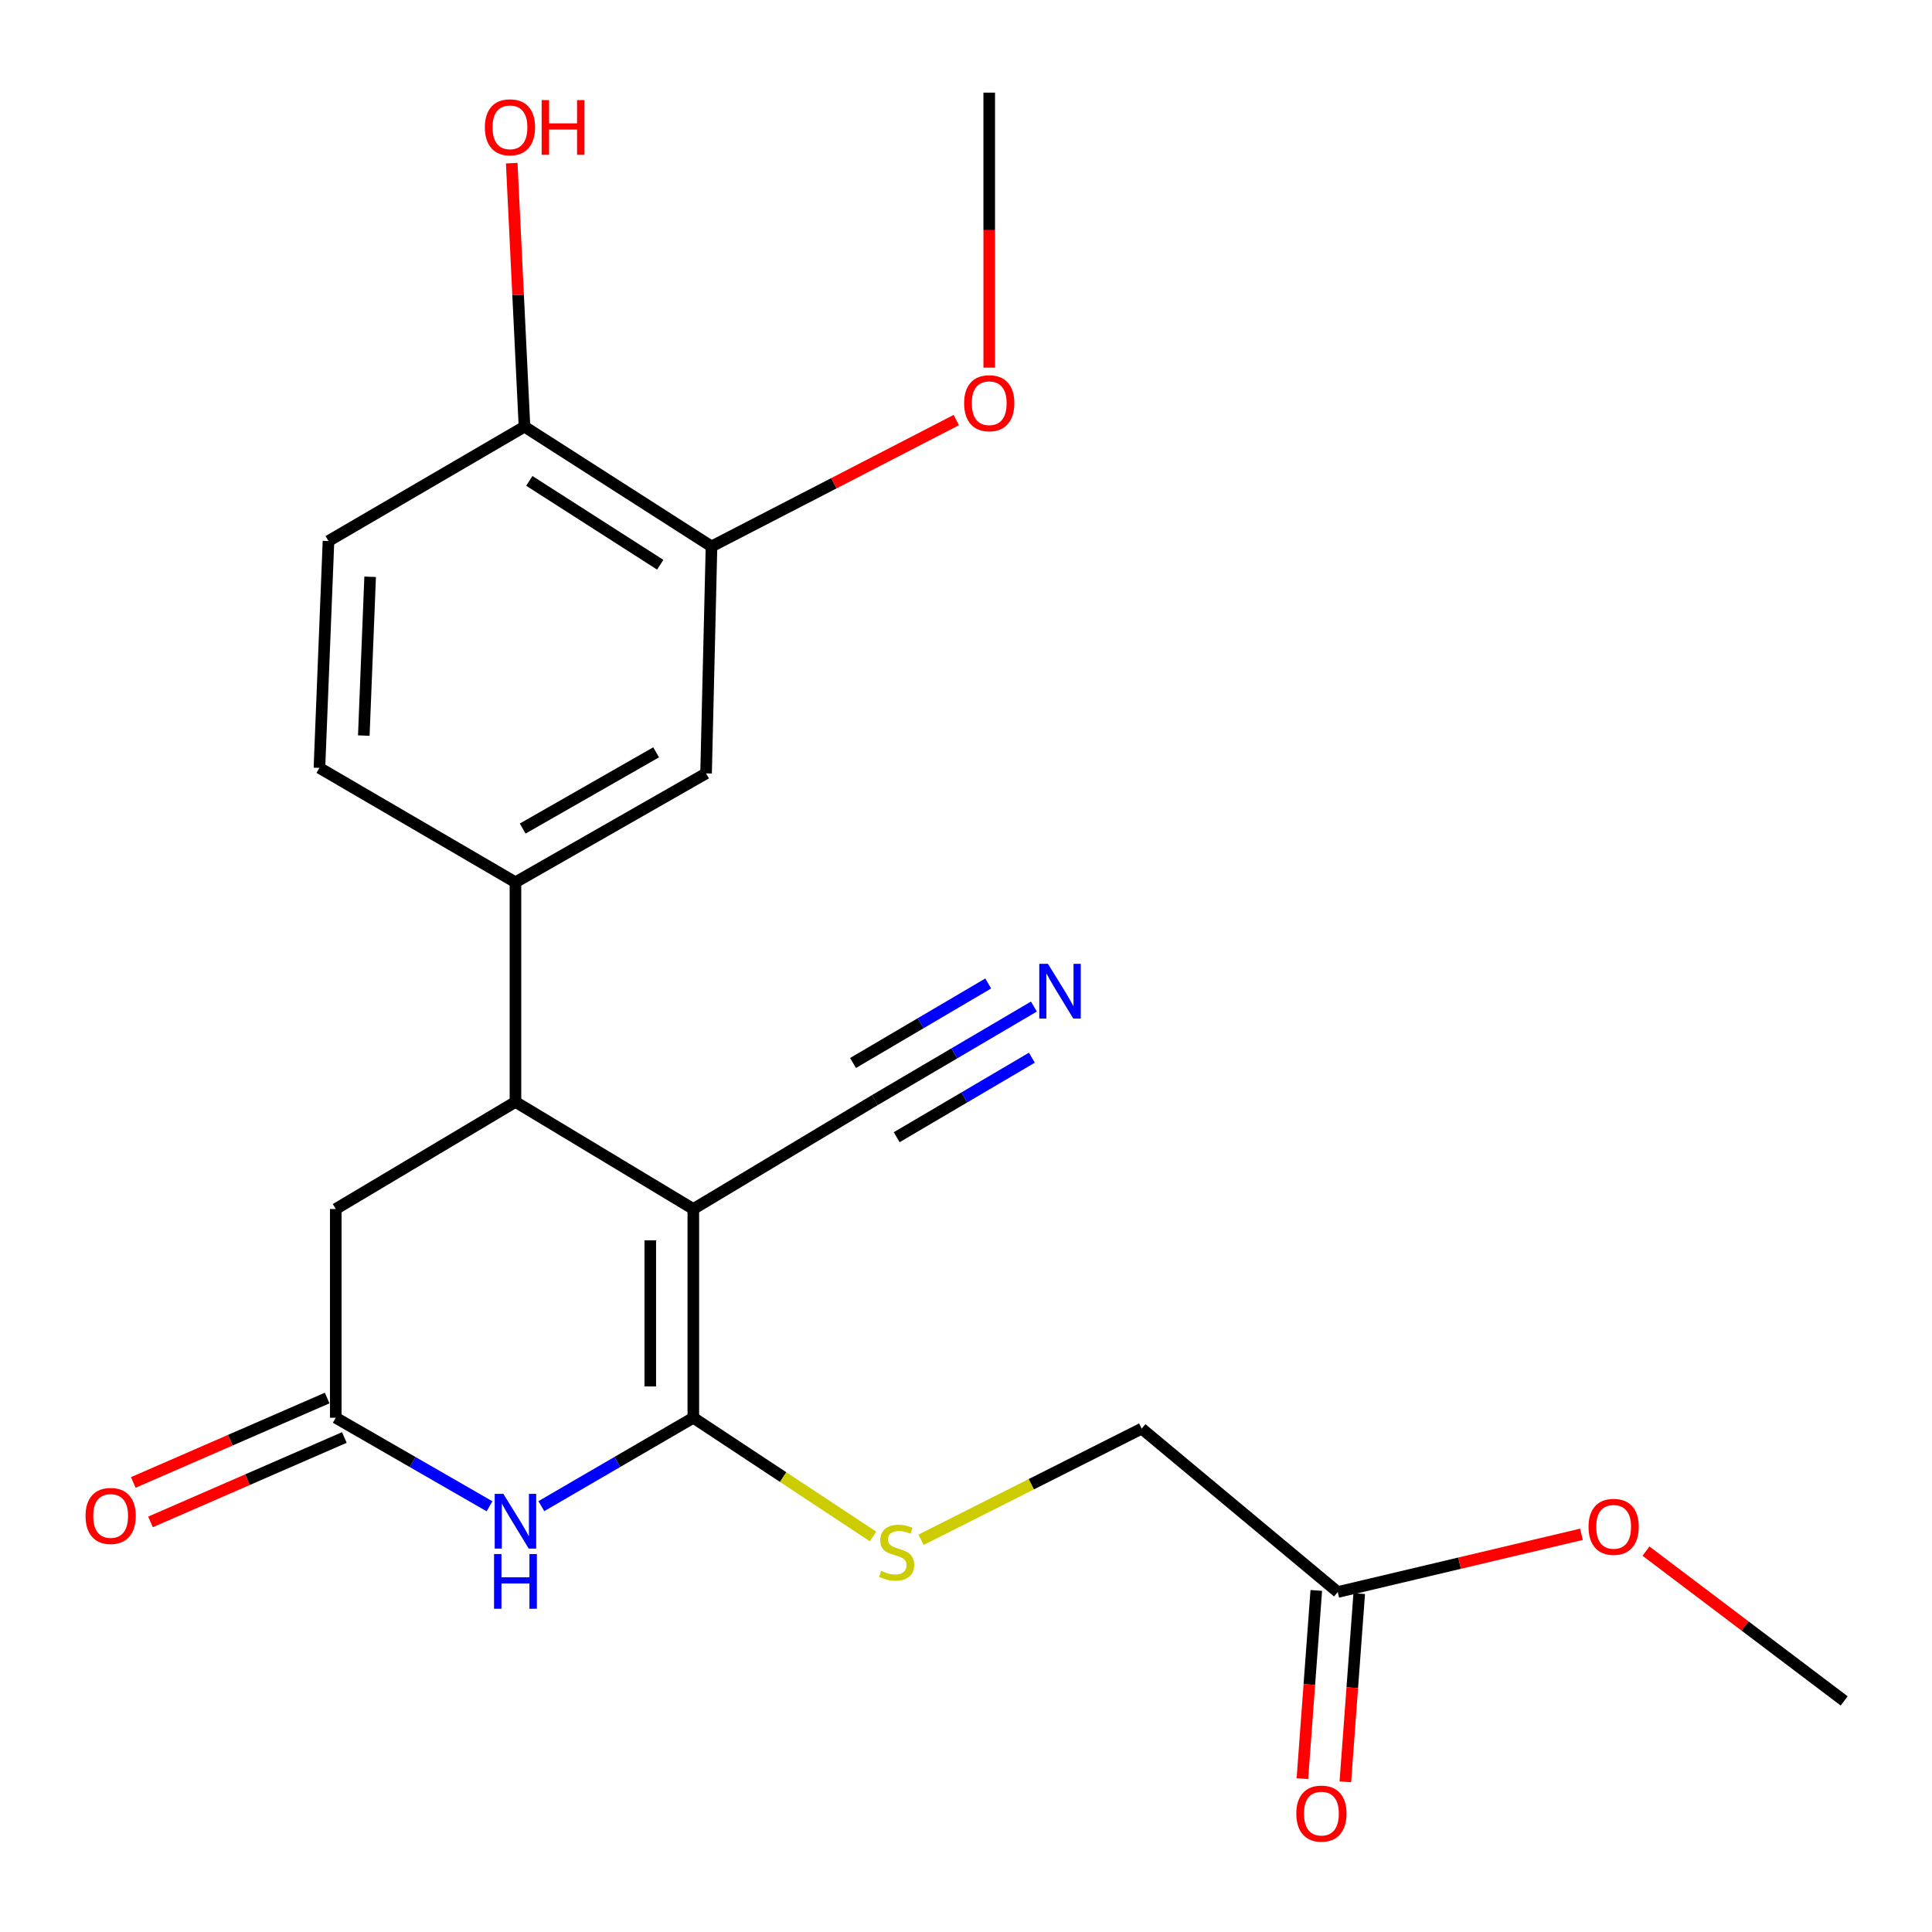 <?xml version='1.0' encoding='iso-8859-1'?>
<svg version='1.1' baseProfile='full'
              xmlns='http://www.w3.org/2000/svg'
                      xmlns:rdkit='http://www.rdkit.org/xml'
                      xmlns:xlink='http://www.w3.org/1999/xlink'
                  xml:space='preserve'
width='1000px' height='1000px' viewBox='0 0 1000 1000'>
<!-- END OF HEADER -->
<rect style='opacity:1.0;fill:#FFFFFF;stroke:none' width='1000' height='1000' x='0' y='0'> </rect>
<path class='bond-0' d='M 358.863,625.779 L 358.863,733.828' style='fill:none;fill-rule:evenodd;stroke:#000000;stroke-width:6px;stroke-linecap:butt;stroke-linejoin:miter;stroke-opacity:1' />
<path class='bond-0' d='M 336.58,641.986 L 336.58,717.621' style='fill:none;fill-rule:evenodd;stroke:#000000;stroke-width:6px;stroke-linecap:butt;stroke-linejoin:miter;stroke-opacity:1' />
<path class='bond-2' d='M 358.863,625.779 L 266.796,570.343' style='fill:none;fill-rule:evenodd;stroke:#000000;stroke-width:6px;stroke-linecap:butt;stroke-linejoin:miter;stroke-opacity:1' />
<path class='bond-5' d='M 358.863,625.779 L 452.824,569.414' style='fill:none;fill-rule:evenodd;stroke:#000000;stroke-width:6px;stroke-linecap:butt;stroke-linejoin:miter;stroke-opacity:1' />
<path class='bond-1' d='M 358.863,733.828 L 319.531,756.707' style='fill:none;fill-rule:evenodd;stroke:#000000;stroke-width:6px;stroke-linecap:butt;stroke-linejoin:miter;stroke-opacity:1' />
<path class='bond-1' d='M 319.531,756.707 L 280.199,779.586' style='fill:none;fill-rule:evenodd;stroke:#0000FF;stroke-width:6px;stroke-linecap:butt;stroke-linejoin:miter;stroke-opacity:1' />
<path class='bond-6' d='M 358.863,733.828 L 405.366,764.549' style='fill:none;fill-rule:evenodd;stroke:#000000;stroke-width:6px;stroke-linecap:butt;stroke-linejoin:miter;stroke-opacity:1' />
<path class='bond-6' d='M 405.366,764.549 L 451.869,795.27' style='fill:none;fill-rule:evenodd;stroke:#CCCC00;stroke-width:6px;stroke-linecap:butt;stroke-linejoin:miter;stroke-opacity:1' />
<path class='bond-23' d='M 253.373,779.653 L 213.58,756.741' style='fill:none;fill-rule:evenodd;stroke:#0000FF;stroke-width:6px;stroke-linecap:butt;stroke-linejoin:miter;stroke-opacity:1' />
<path class='bond-23' d='M 213.58,756.741 L 173.788,733.828' style='fill:none;fill-rule:evenodd;stroke:#000000;stroke-width:6px;stroke-linecap:butt;stroke-linejoin:miter;stroke-opacity:1' />
<path class='bond-4' d='M 266.796,570.343 L 266.796,456.661' style='fill:none;fill-rule:evenodd;stroke:#000000;stroke-width:6px;stroke-linecap:butt;stroke-linejoin:miter;stroke-opacity:1' />
<path class='bond-9' d='M 266.796,570.343 L 173.788,625.779' style='fill:none;fill-rule:evenodd;stroke:#000000;stroke-width:6px;stroke-linecap:butt;stroke-linejoin:miter;stroke-opacity:1' />
<path class='bond-3' d='M 173.788,733.828 L 173.788,625.779' style='fill:none;fill-rule:evenodd;stroke:#000000;stroke-width:6px;stroke-linecap:butt;stroke-linejoin:miter;stroke-opacity:1' />
<path class='bond-13' d='M 169.339,723.613 L 119.169,745.462' style='fill:none;fill-rule:evenodd;stroke:#000000;stroke-width:6px;stroke-linecap:butt;stroke-linejoin:miter;stroke-opacity:1' />
<path class='bond-13' d='M 119.169,745.462 L 68.999,767.312' style='fill:none;fill-rule:evenodd;stroke:#FF0000;stroke-width:6px;stroke-linecap:butt;stroke-linejoin:miter;stroke-opacity:1' />
<path class='bond-13' d='M 178.236,744.043 L 128.067,765.892' style='fill:none;fill-rule:evenodd;stroke:#000000;stroke-width:6px;stroke-linecap:butt;stroke-linejoin:miter;stroke-opacity:1' />
<path class='bond-13' d='M 128.067,765.892 L 77.897,787.742' style='fill:none;fill-rule:evenodd;stroke:#FF0000;stroke-width:6px;stroke-linecap:butt;stroke-linejoin:miter;stroke-opacity:1' />
<path class='bond-8' d='M 266.796,456.661 L 365.461,400.296' style='fill:none;fill-rule:evenodd;stroke:#000000;stroke-width:6px;stroke-linecap:butt;stroke-linejoin:miter;stroke-opacity:1' />
<path class='bond-8' d='M 270.542,428.857 L 339.608,389.402' style='fill:none;fill-rule:evenodd;stroke:#000000;stroke-width:6px;stroke-linecap:butt;stroke-linejoin:miter;stroke-opacity:1' />
<path class='bond-14' d='M 266.796,456.661 L 165.332,397.461' style='fill:none;fill-rule:evenodd;stroke:#000000;stroke-width:6px;stroke-linecap:butt;stroke-linejoin:miter;stroke-opacity:1' />
<path class='bond-7' d='M 452.824,569.414 L 493.986,545.202' style='fill:none;fill-rule:evenodd;stroke:#000000;stroke-width:6px;stroke-linecap:butt;stroke-linejoin:miter;stroke-opacity:1' />
<path class='bond-7' d='M 493.986,545.202 L 535.147,520.99' style='fill:none;fill-rule:evenodd;stroke:#0000FF;stroke-width:6px;stroke-linecap:butt;stroke-linejoin:miter;stroke-opacity:1' />
<path class='bond-7' d='M 464.122,588.621 L 499.11,568.041' style='fill:none;fill-rule:evenodd;stroke:#000000;stroke-width:6px;stroke-linecap:butt;stroke-linejoin:miter;stroke-opacity:1' />
<path class='bond-7' d='M 499.11,568.041 L 534.097,547.461' style='fill:none;fill-rule:evenodd;stroke:#0000FF;stroke-width:6px;stroke-linecap:butt;stroke-linejoin:miter;stroke-opacity:1' />
<path class='bond-7' d='M 441.526,550.207 L 476.514,529.627' style='fill:none;fill-rule:evenodd;stroke:#000000;stroke-width:6px;stroke-linecap:butt;stroke-linejoin:miter;stroke-opacity:1' />
<path class='bond-7' d='M 476.514,529.627 L 511.501,509.047' style='fill:none;fill-rule:evenodd;stroke:#0000FF;stroke-width:6px;stroke-linecap:butt;stroke-linejoin:miter;stroke-opacity:1' />
<path class='bond-17' d='M 476.733,796.988 L 533.838,768.218' style='fill:none;fill-rule:evenodd;stroke:#CCCC00;stroke-width:6px;stroke-linecap:butt;stroke-linejoin:miter;stroke-opacity:1' />
<path class='bond-17' d='M 533.838,768.218 L 590.944,739.448' style='fill:none;fill-rule:evenodd;stroke:#000000;stroke-width:6px;stroke-linecap:butt;stroke-linejoin:miter;stroke-opacity:1' />
<path class='bond-10' d='M 365.461,400.296 L 368.272,282.839' style='fill:none;fill-rule:evenodd;stroke:#000000;stroke-width:6px;stroke-linecap:butt;stroke-linejoin:miter;stroke-opacity:1' />
<path class='bond-18' d='M 368.272,282.839 L 431.625,250.13' style='fill:none;fill-rule:evenodd;stroke:#000000;stroke-width:6px;stroke-linecap:butt;stroke-linejoin:miter;stroke-opacity:1' />
<path class='bond-18' d='M 431.625,250.13 L 494.979,217.422' style='fill:none;fill-rule:evenodd;stroke:#FF0000;stroke-width:6px;stroke-linecap:butt;stroke-linejoin:miter;stroke-opacity:1' />
<path class='bond-24' d='M 368.272,282.839 L 271.475,220.841' style='fill:none;fill-rule:evenodd;stroke:#000000;stroke-width:6px;stroke-linecap:butt;stroke-linejoin:miter;stroke-opacity:1' />
<path class='bond-24' d='M 341.734,292.303 L 273.976,248.905' style='fill:none;fill-rule:evenodd;stroke:#000000;stroke-width:6px;stroke-linecap:butt;stroke-linejoin:miter;stroke-opacity:1' />
<path class='bond-11' d='M 692.419,824.026 L 590.944,739.448' style='fill:none;fill-rule:evenodd;stroke:#000000;stroke-width:6px;stroke-linecap:butt;stroke-linejoin:miter;stroke-opacity:1' />
<path class='bond-15' d='M 681.308,823.206 L 677.715,871.915' style='fill:none;fill-rule:evenodd;stroke:#000000;stroke-width:6px;stroke-linecap:butt;stroke-linejoin:miter;stroke-opacity:1' />
<path class='bond-15' d='M 677.715,871.915 L 674.121,920.624' style='fill:none;fill-rule:evenodd;stroke:#FF0000;stroke-width:6px;stroke-linecap:butt;stroke-linejoin:miter;stroke-opacity:1' />
<path class='bond-15' d='M 703.531,824.846 L 699.937,873.554' style='fill:none;fill-rule:evenodd;stroke:#000000;stroke-width:6px;stroke-linecap:butt;stroke-linejoin:miter;stroke-opacity:1' />
<path class='bond-15' d='M 699.937,873.554 L 696.344,922.263' style='fill:none;fill-rule:evenodd;stroke:#FF0000;stroke-width:6px;stroke-linecap:butt;stroke-linejoin:miter;stroke-opacity:1' />
<path class='bond-19' d='M 692.419,824.026 L 755.485,809.089' style='fill:none;fill-rule:evenodd;stroke:#000000;stroke-width:6px;stroke-linecap:butt;stroke-linejoin:miter;stroke-opacity:1' />
<path class='bond-19' d='M 755.485,809.089 L 818.55,794.153' style='fill:none;fill-rule:evenodd;stroke:#FF0000;stroke-width:6px;stroke-linecap:butt;stroke-linejoin:miter;stroke-opacity:1' />
<path class='bond-12' d='M 271.475,220.841 L 170.024,280.041' style='fill:none;fill-rule:evenodd;stroke:#000000;stroke-width:6px;stroke-linecap:butt;stroke-linejoin:miter;stroke-opacity:1' />
<path class='bond-20' d='M 271.475,220.841 L 268.17,152.647' style='fill:none;fill-rule:evenodd;stroke:#000000;stroke-width:6px;stroke-linecap:butt;stroke-linejoin:miter;stroke-opacity:1' />
<path class='bond-20' d='M 268.17,152.647 L 264.864,84.452' style='fill:none;fill-rule:evenodd;stroke:#FF0000;stroke-width:6px;stroke-linecap:butt;stroke-linejoin:miter;stroke-opacity:1' />
<path class='bond-16' d='M 165.332,397.461 L 170.024,280.041' style='fill:none;fill-rule:evenodd;stroke:#000000;stroke-width:6px;stroke-linecap:butt;stroke-linejoin:miter;stroke-opacity:1' />
<path class='bond-16' d='M 188.302,380.738 L 191.586,298.544' style='fill:none;fill-rule:evenodd;stroke:#000000;stroke-width:6px;stroke-linecap:butt;stroke-linejoin:miter;stroke-opacity:1' />
<path class='bond-21' d='M 512.024,190.286 L 512.024,119.117' style='fill:none;fill-rule:evenodd;stroke:#FF0000;stroke-width:6px;stroke-linecap:butt;stroke-linejoin:miter;stroke-opacity:1' />
<path class='bond-21' d='M 512.024,119.117 L 512.024,47.948' style='fill:none;fill-rule:evenodd;stroke:#000000;stroke-width:6px;stroke-linecap:butt;stroke-linejoin:miter;stroke-opacity:1' />
<path class='bond-22' d='M 851.958,802.856 L 903.252,841.623' style='fill:none;fill-rule:evenodd;stroke:#FF0000;stroke-width:6px;stroke-linecap:butt;stroke-linejoin:miter;stroke-opacity:1' />
<path class='bond-22' d='M 903.252,841.623 L 954.545,880.39' style='fill:none;fill-rule:evenodd;stroke:#000000;stroke-width:6px;stroke-linecap:butt;stroke-linejoin:miter;stroke-opacity:1' />
<path  class='atom-2' d='M 260.536 773.222
L 269.816 788.222
Q 270.736 789.702, 272.216 792.382
Q 273.696 795.062, 273.776 795.222
L 273.776 773.222
L 277.536 773.222
L 277.536 801.542
L 273.656 801.542
L 263.696 785.142
Q 262.536 783.222, 261.296 781.022
Q 260.096 778.822, 259.736 778.142
L 259.736 801.542
L 256.056 801.542
L 256.056 773.222
L 260.536 773.222
' fill='#0000FF'/>
<path  class='atom-2' d='M 255.716 804.374
L 259.556 804.374
L 259.556 816.414
L 274.036 816.414
L 274.036 804.374
L 277.876 804.374
L 277.876 832.694
L 274.036 832.694
L 274.036 819.614
L 259.556 819.614
L 259.556 832.694
L 255.716 832.694
L 255.716 804.374
' fill='#0000FF'/>
<path  class='atom-7' d='M 456.102 813.072
Q 456.422 813.192, 457.742 813.752
Q 459.062 814.312, 460.502 814.672
Q 461.982 814.992, 463.422 814.992
Q 466.102 814.992, 467.662 813.712
Q 469.222 812.392, 469.222 810.112
Q 469.222 808.552, 468.422 807.592
Q 467.662 806.632, 466.462 806.112
Q 465.262 805.592, 463.262 804.992
Q 460.742 804.232, 459.222 803.512
Q 457.742 802.792, 456.662 801.272
Q 455.622 799.752, 455.622 797.192
Q 455.622 793.632, 458.022 791.432
Q 460.462 789.232, 465.262 789.232
Q 468.542 789.232, 472.262 790.792
L 471.342 793.872
Q 467.942 792.472, 465.382 792.472
Q 462.622 792.472, 461.102 793.632
Q 459.582 794.752, 459.622 796.712
Q 459.622 798.232, 460.382 799.152
Q 461.182 800.072, 462.302 800.592
Q 463.462 801.112, 465.382 801.712
Q 467.942 802.512, 469.462 803.312
Q 470.982 804.112, 472.062 805.752
Q 473.182 807.352, 473.182 810.112
Q 473.182 814.032, 470.542 816.152
Q 467.942 818.232, 463.582 818.232
Q 461.062 818.232, 459.142 817.672
Q 457.262 817.152, 455.022 816.232
L 456.102 813.072
' fill='#CCCC00'/>
<path  class='atom-8' d='M 542.407 498.878
L 551.687 513.878
Q 552.607 515.358, 554.087 518.038
Q 555.567 520.718, 555.647 520.878
L 555.647 498.878
L 559.407 498.878
L 559.407 527.198
L 555.527 527.198
L 545.567 510.798
Q 544.407 508.878, 543.167 506.678
Q 541.967 504.478, 541.607 503.798
L 541.607 527.198
L 537.927 527.198
L 537.927 498.878
L 542.407 498.878
' fill='#0000FF'/>
<path  class='atom-14' d='M 44.271 784.652
Q 44.271 777.852, 47.631 774.052
Q 50.991 770.252, 57.271 770.252
Q 63.551 770.252, 66.911 774.052
Q 70.271 777.852, 70.271 784.652
Q 70.271 791.532, 66.871 795.452
Q 63.471 799.332, 57.271 799.332
Q 51.031 799.332, 47.631 795.452
Q 44.271 791.572, 44.271 784.652
M 57.271 796.132
Q 61.591 796.132, 63.911 793.252
Q 66.271 790.332, 66.271 784.652
Q 66.271 779.092, 63.911 776.292
Q 61.591 773.452, 57.271 773.452
Q 52.951 773.452, 50.591 776.252
Q 48.271 779.052, 48.271 784.652
Q 48.271 790.372, 50.591 793.252
Q 52.951 796.132, 57.271 796.132
' fill='#FF0000'/>
<path  class='atom-16' d='M 670.964 938.716
Q 670.964 931.916, 674.324 928.116
Q 677.684 924.316, 683.964 924.316
Q 690.244 924.316, 693.604 928.116
Q 696.964 931.916, 696.964 938.716
Q 696.964 945.596, 693.564 949.516
Q 690.164 953.396, 683.964 953.396
Q 677.724 953.396, 674.324 949.516
Q 670.964 945.636, 670.964 938.716
M 683.964 950.196
Q 688.284 950.196, 690.604 947.316
Q 692.964 944.396, 692.964 938.716
Q 692.964 933.156, 690.604 930.356
Q 688.284 927.516, 683.964 927.516
Q 679.644 927.516, 677.284 930.316
Q 674.964 933.116, 674.964 938.716
Q 674.964 944.436, 677.284 947.316
Q 679.644 950.196, 683.964 950.196
' fill='#FF0000'/>
<path  class='atom-19' d='M 499.024 208.703
Q 499.024 201.903, 502.384 198.103
Q 505.744 194.303, 512.024 194.303
Q 518.304 194.303, 521.664 198.103
Q 525.024 201.903, 525.024 208.703
Q 525.024 215.583, 521.624 219.503
Q 518.224 223.383, 512.024 223.383
Q 505.784 223.383, 502.384 219.503
Q 499.024 215.623, 499.024 208.703
M 512.024 220.183
Q 516.344 220.183, 518.664 217.303
Q 521.024 214.383, 521.024 208.703
Q 521.024 203.143, 518.664 200.343
Q 516.344 197.503, 512.024 197.503
Q 507.704 197.503, 505.344 200.303
Q 503.024 203.103, 503.024 208.703
Q 503.024 214.423, 505.344 217.303
Q 507.704 220.183, 512.024 220.183
' fill='#FF0000'/>
<path  class='atom-20' d='M 822.218 790.285
Q 822.218 783.485, 825.578 779.685
Q 828.938 775.885, 835.218 775.885
Q 841.498 775.885, 844.858 779.685
Q 848.218 783.485, 848.218 790.285
Q 848.218 797.165, 844.818 801.085
Q 841.418 804.965, 835.218 804.965
Q 828.978 804.965, 825.578 801.085
Q 822.218 797.205, 822.218 790.285
M 835.218 801.765
Q 839.538 801.765, 841.858 798.885
Q 844.218 795.965, 844.218 790.285
Q 844.218 784.725, 841.858 781.925
Q 839.538 779.085, 835.218 779.085
Q 830.898 779.085, 828.538 781.885
Q 826.218 784.685, 826.218 790.285
Q 826.218 796.005, 828.538 798.885
Q 830.898 801.765, 835.218 801.765
' fill='#FF0000'/>
<path  class='atom-21' d='M 250.961 65.891
Q 250.961 59.091, 254.321 55.291
Q 257.681 51.491, 263.961 51.491
Q 270.241 51.491, 273.601 55.291
Q 276.961 59.091, 276.961 65.891
Q 276.961 72.771, 273.561 76.691
Q 270.161 80.571, 263.961 80.571
Q 257.721 80.571, 254.321 76.691
Q 250.961 72.811, 250.961 65.891
M 263.961 77.371
Q 268.281 77.371, 270.601 74.491
Q 272.961 71.571, 272.961 65.891
Q 272.961 60.331, 270.601 57.531
Q 268.281 54.691, 263.961 54.691
Q 259.641 54.691, 257.281 57.491
Q 254.961 60.291, 254.961 65.891
Q 254.961 71.611, 257.281 74.491
Q 259.641 77.371, 263.961 77.371
' fill='#FF0000'/>
<path  class='atom-21' d='M 280.361 51.811
L 284.201 51.811
L 284.201 63.851
L 298.681 63.851
L 298.681 51.811
L 302.521 51.811
L 302.521 80.131
L 298.681 80.131
L 298.681 67.051
L 284.201 67.051
L 284.201 80.131
L 280.361 80.131
L 280.361 51.811
' fill='#FF0000'/>
</svg>
